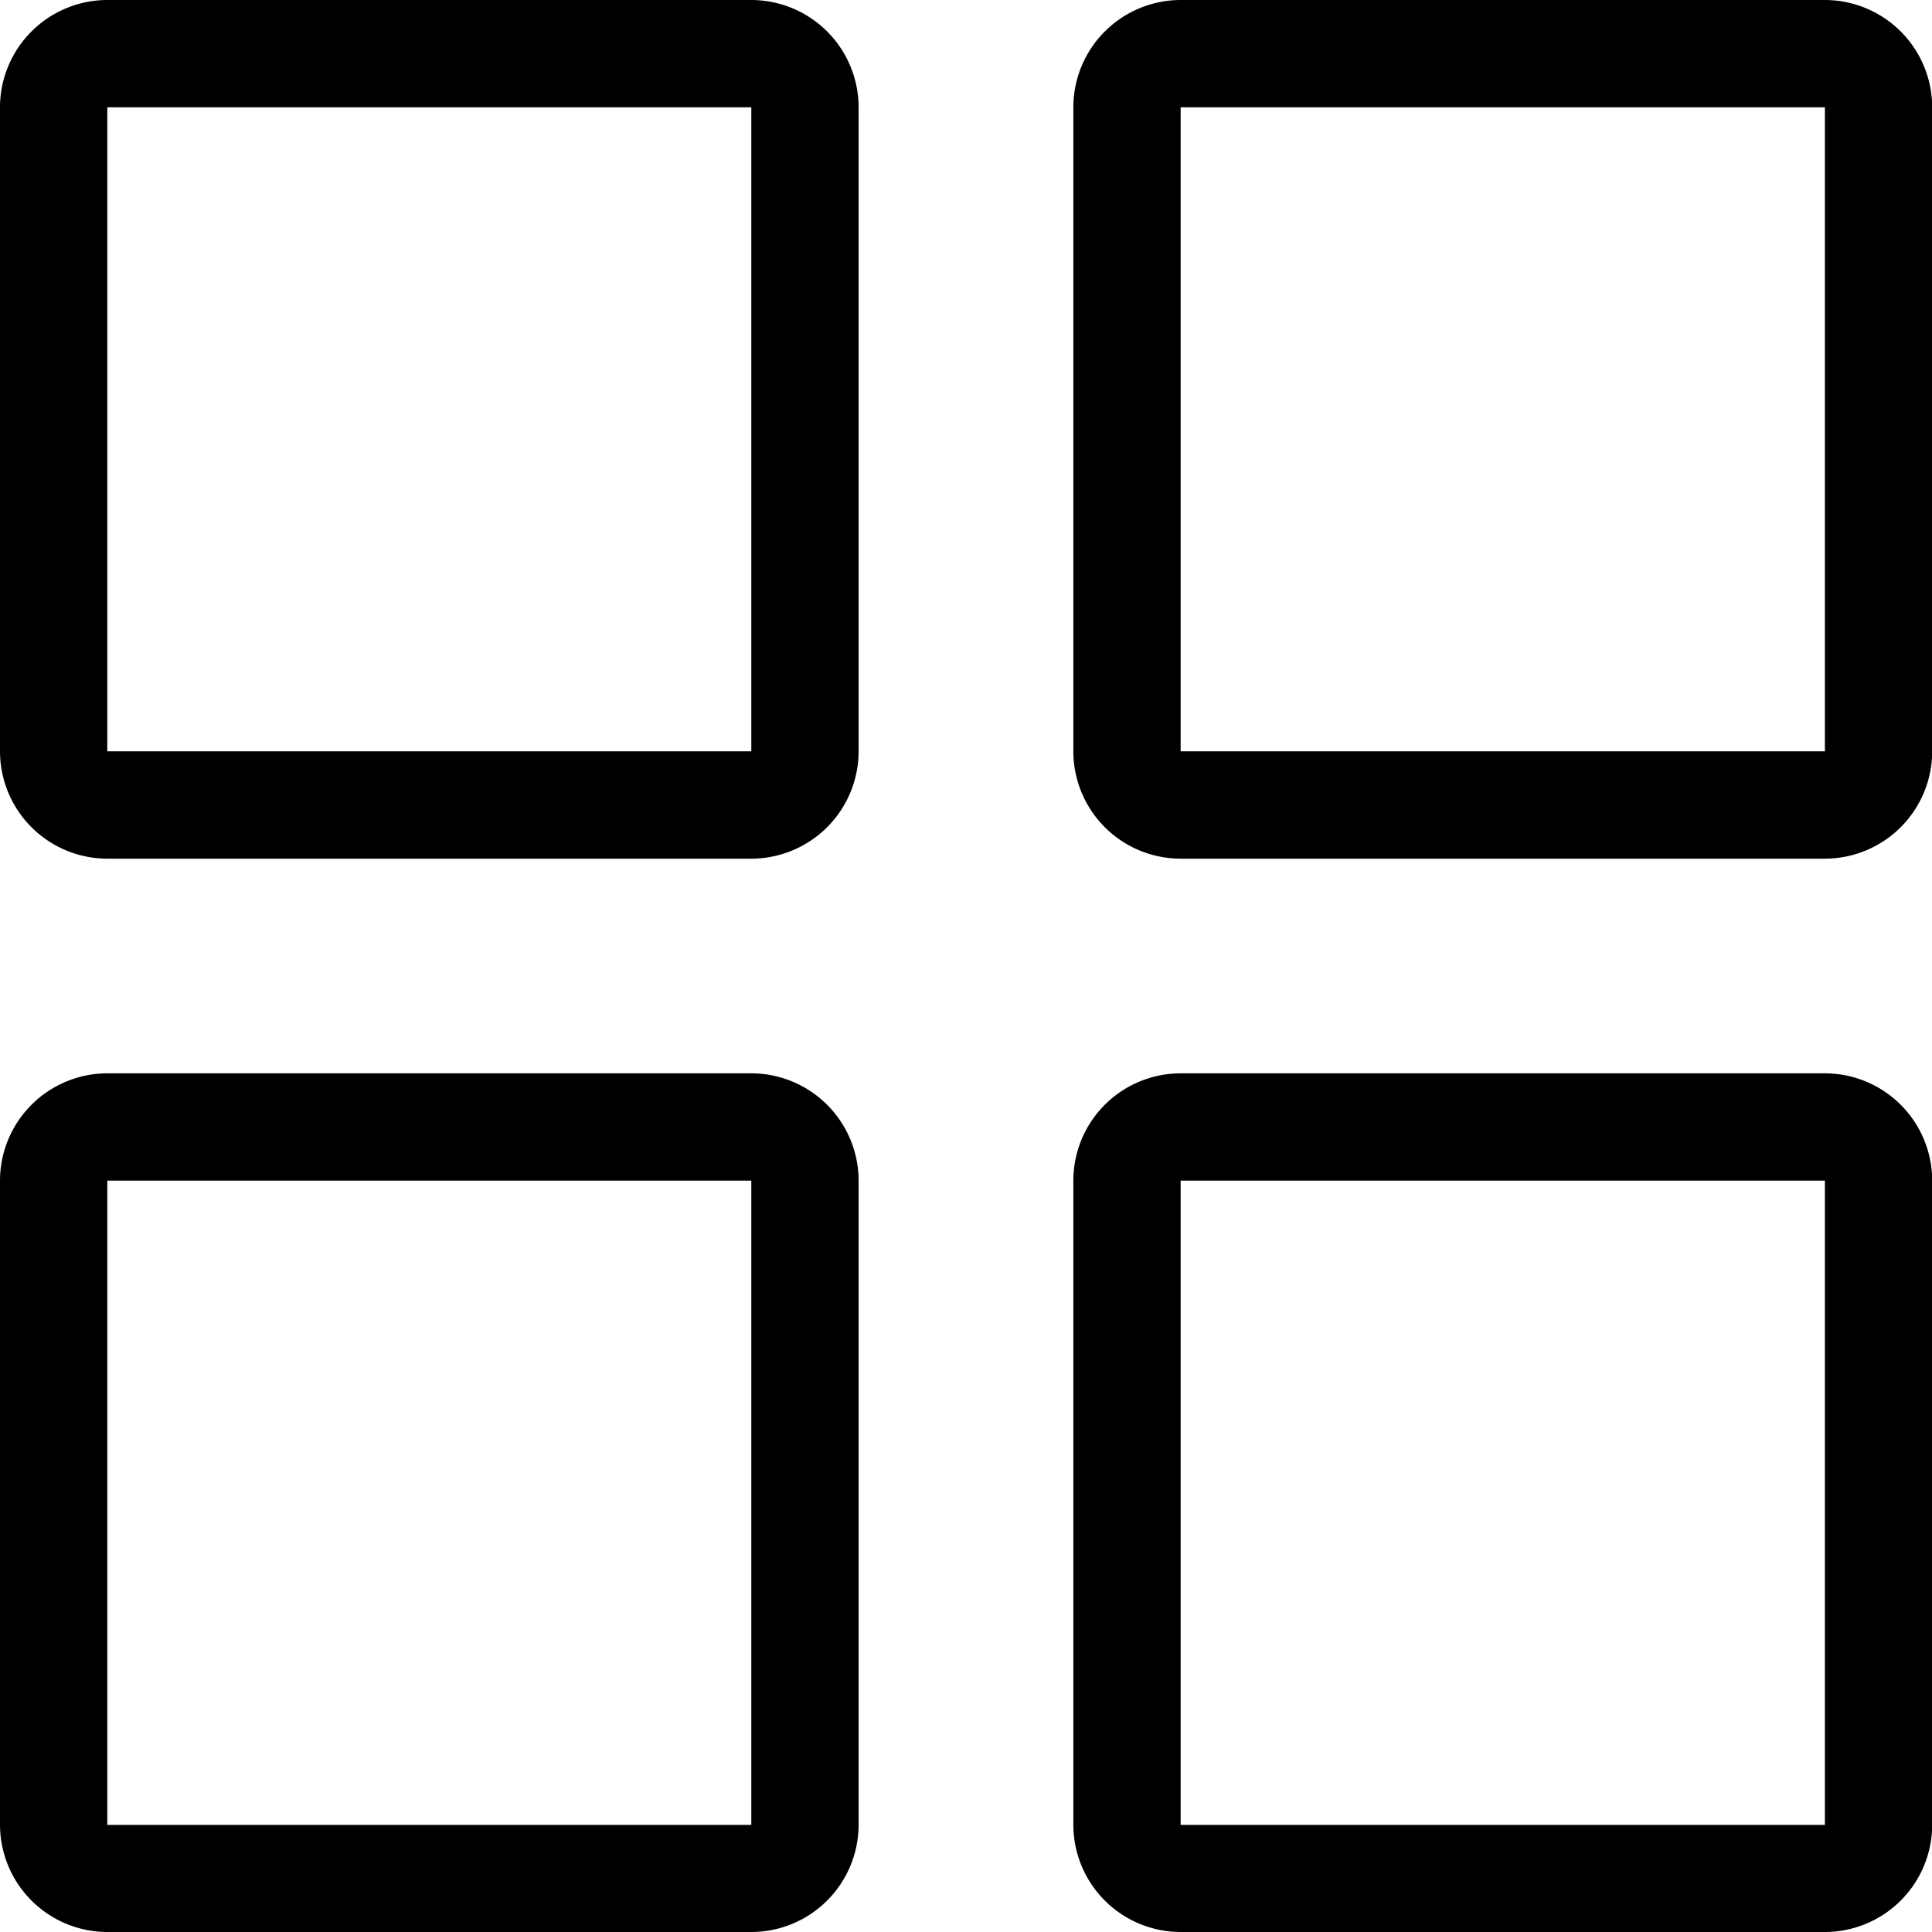 <svg id="category" xmlns="http://www.w3.org/2000/svg" width="39.429" height="39.429" viewBox="0 0 39.429 39.429">
  <g id="Group_174" data-name="Group 174" transform="translate(0 0)">
    <path id="Path_2736" data-name="Path 2736" d="M15.333,17.524H2.19A2.193,2.193,0,0,1,0,15.333V2.19A2.193,2.193,0,0,1,2.19,0H15.333a2.193,2.193,0,0,1,2.19,2.19V15.333A2.193,2.193,0,0,1,15.333,17.524ZM2.19,2.19V15.333H15.333V2.19Zm0-1.1,0,1.1h0Z" transform="translate(0 0)"/>
  </g>
  <g id="Group_175" data-name="Group 175" transform="translate(21.905 0)">
    <path id="Path_2737" data-name="Path 2737" d="M110.1,17.524H96.952a2.193,2.193,0,0,1-2.19-2.19V2.19A2.193,2.193,0,0,1,96.952,0H110.1a2.193,2.193,0,0,1,2.19,2.19V15.333a2.193,2.193,0,0,1-2.19,2.191ZM96.952,2.19V15.333H110.1V2.19Zm0-1.1,0,1.1h0Z" transform="translate(-94.762 0)"/>
  </g>
  <g id="Group_176" data-name="Group 176" transform="translate(21.905 21.905)">
    <path id="Path_2738" data-name="Path 2738" d="M110.1,112.286H96.952a2.192,2.192,0,0,1-2.19-2.19V96.952a2.192,2.192,0,0,1,2.19-2.19H110.1a2.192,2.192,0,0,1,2.19,2.19V110.1A2.192,2.192,0,0,1,110.1,112.286ZM96.952,96.952V110.1H110.1V96.952Zm0-1.1,0,1.1h0Z" transform="translate(-94.762 -94.762)"/>
  </g>
  <g id="Group_177" data-name="Group 177" transform="translate(0 21.905)">
    <path id="Path_2739" data-name="Path 2739" d="M15.333,112.286H2.19A2.193,2.193,0,0,1,0,110.1V96.952a2.193,2.193,0,0,1,2.19-2.19H15.333a2.193,2.193,0,0,1,2.19,2.19V110.1A2.192,2.192,0,0,1,15.333,112.286ZM2.19,96.952V110.1H15.333V96.952Zm0-1.1,0,1.1h0Z" transform="translate(0 -94.762)"/>
  </g>
</svg>
